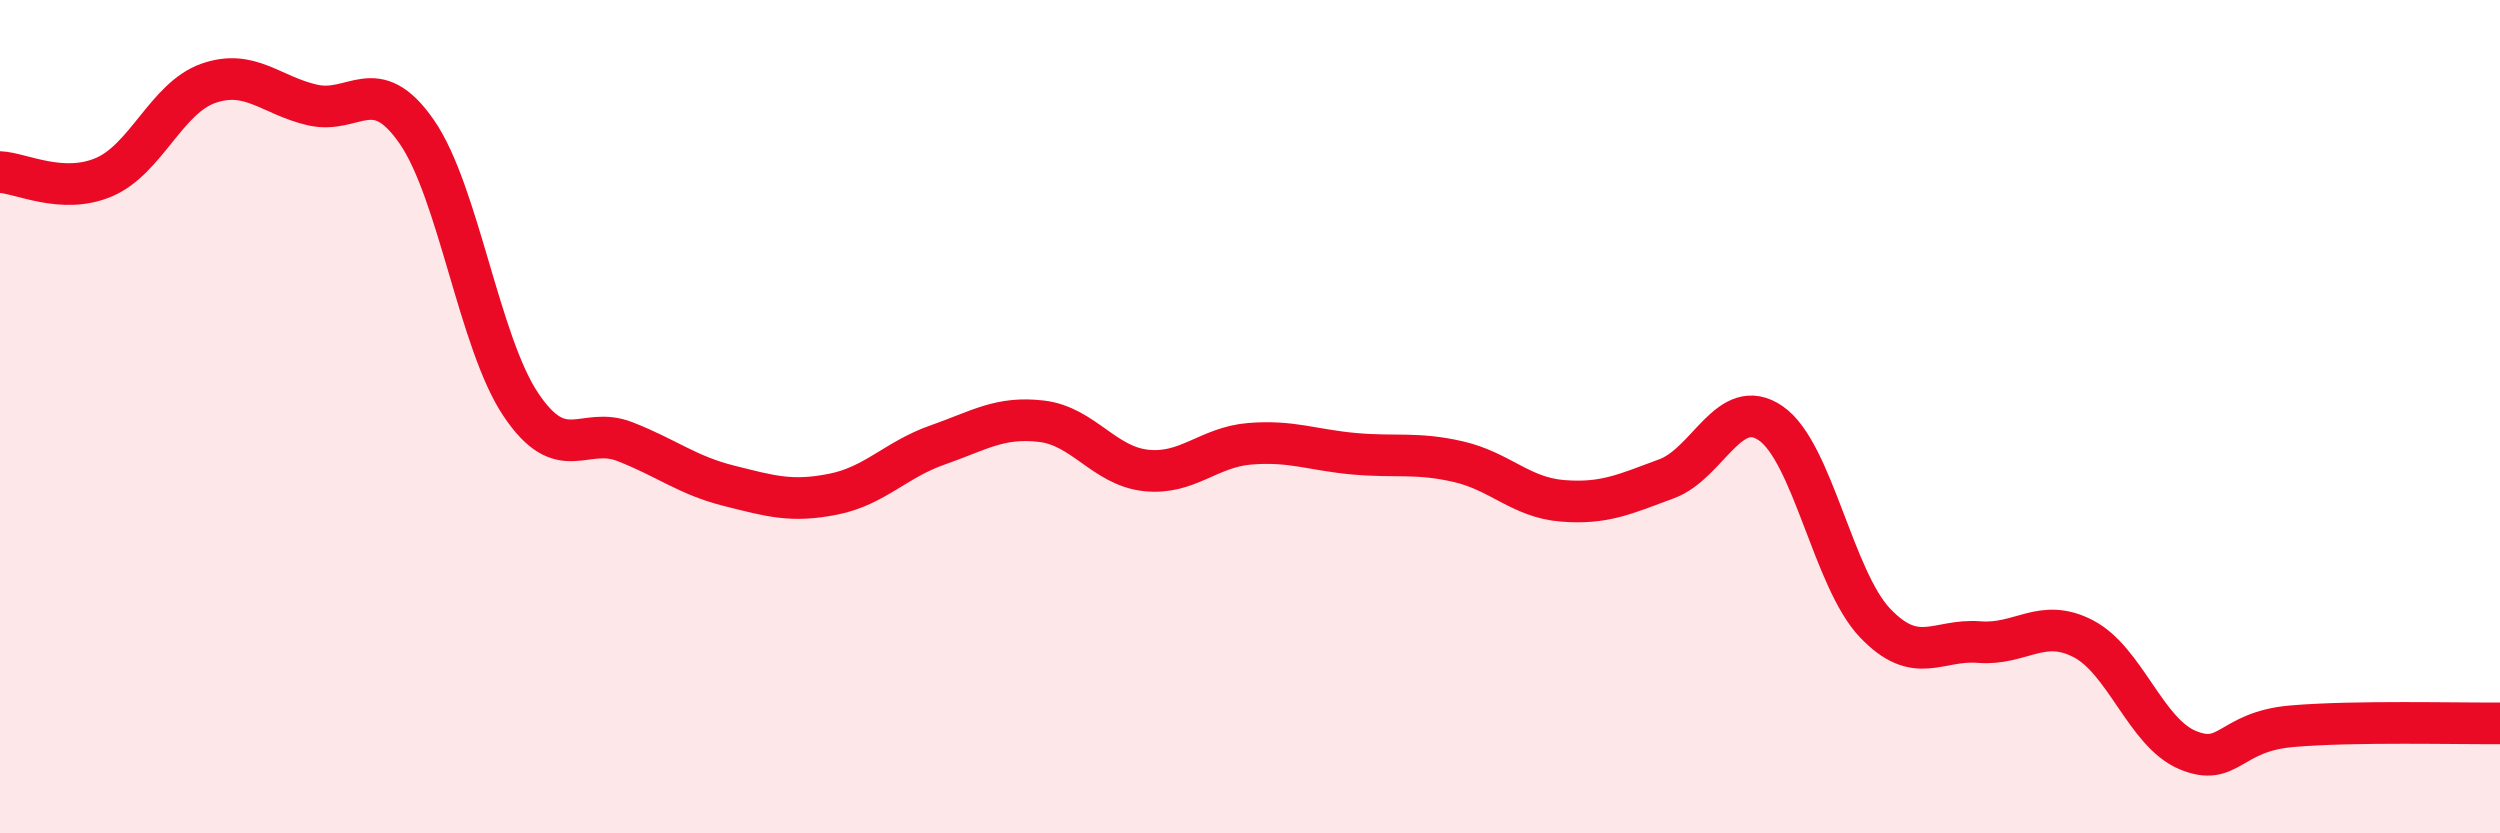 
    <svg width="60" height="20" viewBox="0 0 60 20" xmlns="http://www.w3.org/2000/svg">
      <path
        d="M 0,4.13 C 0.5,4.15 1.5,4.68 2.5,4.25 C 3.5,3.82 4,2.35 5,2 C 6,1.65 6.5,2.29 7.5,2.52 C 8.5,2.75 9,1.72 10,3.16 C 11,4.6 11.5,8.22 12.5,9.71 C 13.5,11.2 14,10.21 15,10.6 C 16,10.99 16.5,11.41 17.5,11.66 C 18.5,11.91 19,12.06 20,11.86 C 21,11.66 21.5,11.03 22.5,10.68 C 23.5,10.33 24,9.99 25,10.11 C 26,10.23 26.5,11.18 27.5,11.29 C 28.5,11.4 29,10.73 30,10.65 C 31,10.57 31.5,10.8 32.5,10.89 C 33.5,10.98 34,10.85 35,11.08 C 36,11.31 36.5,11.94 37.5,12.02 C 38.5,12.1 39,11.86 40,11.49 C 41,11.12 41.5,9.47 42.5,10.16 C 43.5,10.85 44,13.9 45,14.95 C 46,16 46.5,15.33 47.5,15.41 C 48.5,15.49 49,14.81 50,15.33 C 51,15.85 51.5,17.58 52.5,18 C 53.5,18.42 53.5,17.56 55,17.43 C 56.5,17.3 59,17.37 60,17.36L60 20L0 20Z"
        fill="#EB0A25"
        opacity="0.1"
        stroke-linecap="round"
        stroke-linejoin="round"
      />
      <path
        d="M 0,4.13 C 0.5,4.15 1.5,4.68 2.5,4.25 C 3.5,3.82 4,2.35 5,2 C 6,1.65 6.5,2.29 7.5,2.52 C 8.5,2.75 9,1.72 10,3.16 C 11,4.6 11.5,8.22 12.5,9.71 C 13.5,11.2 14,10.21 15,10.6 C 16,10.99 16.5,11.41 17.5,11.66 C 18.5,11.91 19,12.06 20,11.86 C 21,11.66 21.5,11.03 22.5,10.68 C 23.5,10.33 24,9.99 25,10.11 C 26,10.23 26.5,11.18 27.5,11.29 C 28.5,11.4 29,10.73 30,10.65 C 31,10.57 31.5,10.8 32.5,10.89 C 33.5,10.98 34,10.85 35,11.08 C 36,11.31 36.5,11.94 37.5,12.02 C 38.5,12.1 39,11.86 40,11.49 C 41,11.12 41.5,9.47 42.5,10.16 C 43.5,10.85 44,13.9 45,14.95 C 46,16 46.5,15.33 47.5,15.41 C 48.5,15.49 49,14.81 50,15.33 C 51,15.85 51.5,17.58 52.5,18 C 53.5,18.42 53.5,17.56 55,17.43 C 56.5,17.3 59,17.37 60,17.36"
        stroke="#EB0A25"
        stroke-width="1"
        fill="none"
        stroke-linecap="round"
        stroke-linejoin="round"
      />
    </svg>
  